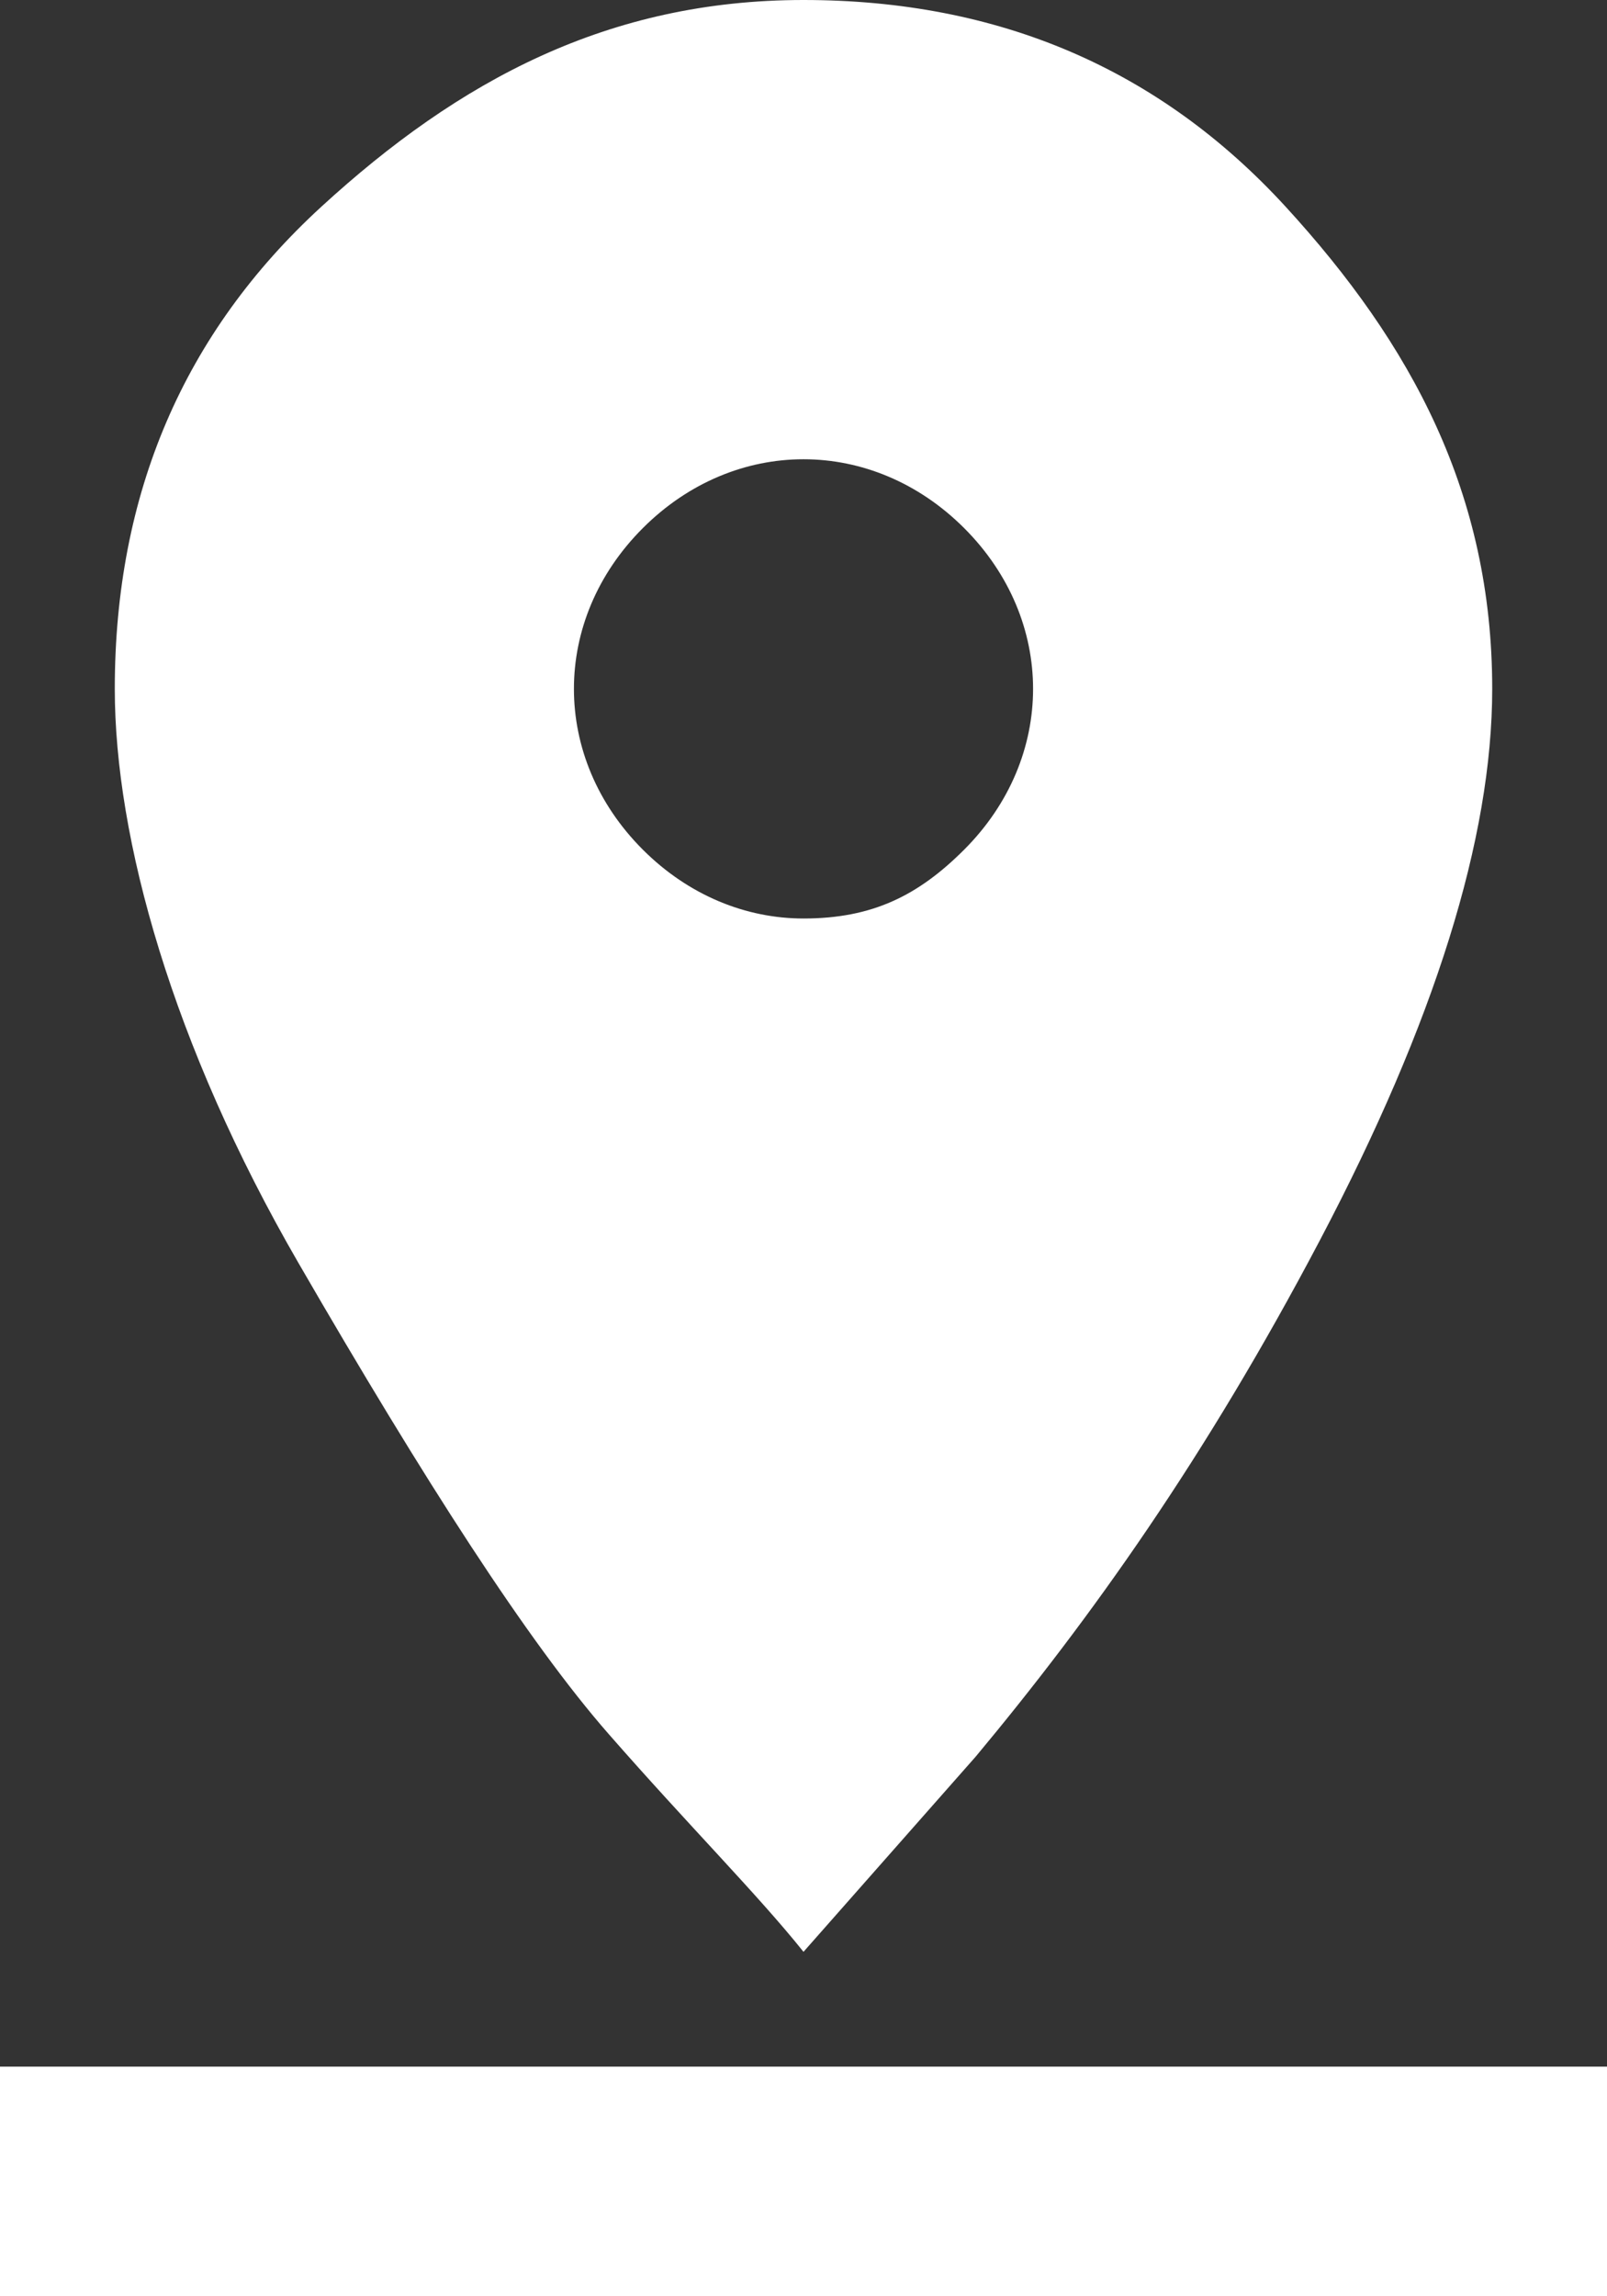 <svg version="1.1"
	 xmlns="http://www.w3.org/2000/svg" xmlns:xlink="http://www.w3.org/1999/xlink" xmlns:a="http://www.provlab.com/"
	 x="0px" y="0px" width="14px" height="20px" viewBox="0 0 14 20" style="overflow:scroll;enable-background:new 0 0 14 20;"
	 xml:space="preserve">
<rect x="0" y="0" width="14" height="20" fill="#333333" stroke="none"/>
<style type="text/css">
	.sttestloc0{fill:#FFFFFF;}
</style>
<defs>
</defs>
<path class="sttestloc0" d="M0,18h14v2H0V18z M13,6c0,1.3-0.5,2.9-1.5,4.8s-2,3.3-3,4.5L7,17c-0.4-0.5-1-1.1-1.7-1.9s-1.6-2.2-2.7-4.1
	S1,7.3,1,6c0-1.7,0.6-3.1,1.8-4.2S5.3,0,7,0s3.1,0.6,4.2,1.8S13,4.3,13,6z M5.6,4.6C5.2,5,5,5.5,5,6s0.2,1,0.6,1.4S6.5,8,7,8
	c0.6,0,1-0.2,1.4-0.6S9,6.5,9,6S8.8,5,8.4,4.6S7.5,4,7,4S6,4.2,5.6,4.6z"/>
</svg>
